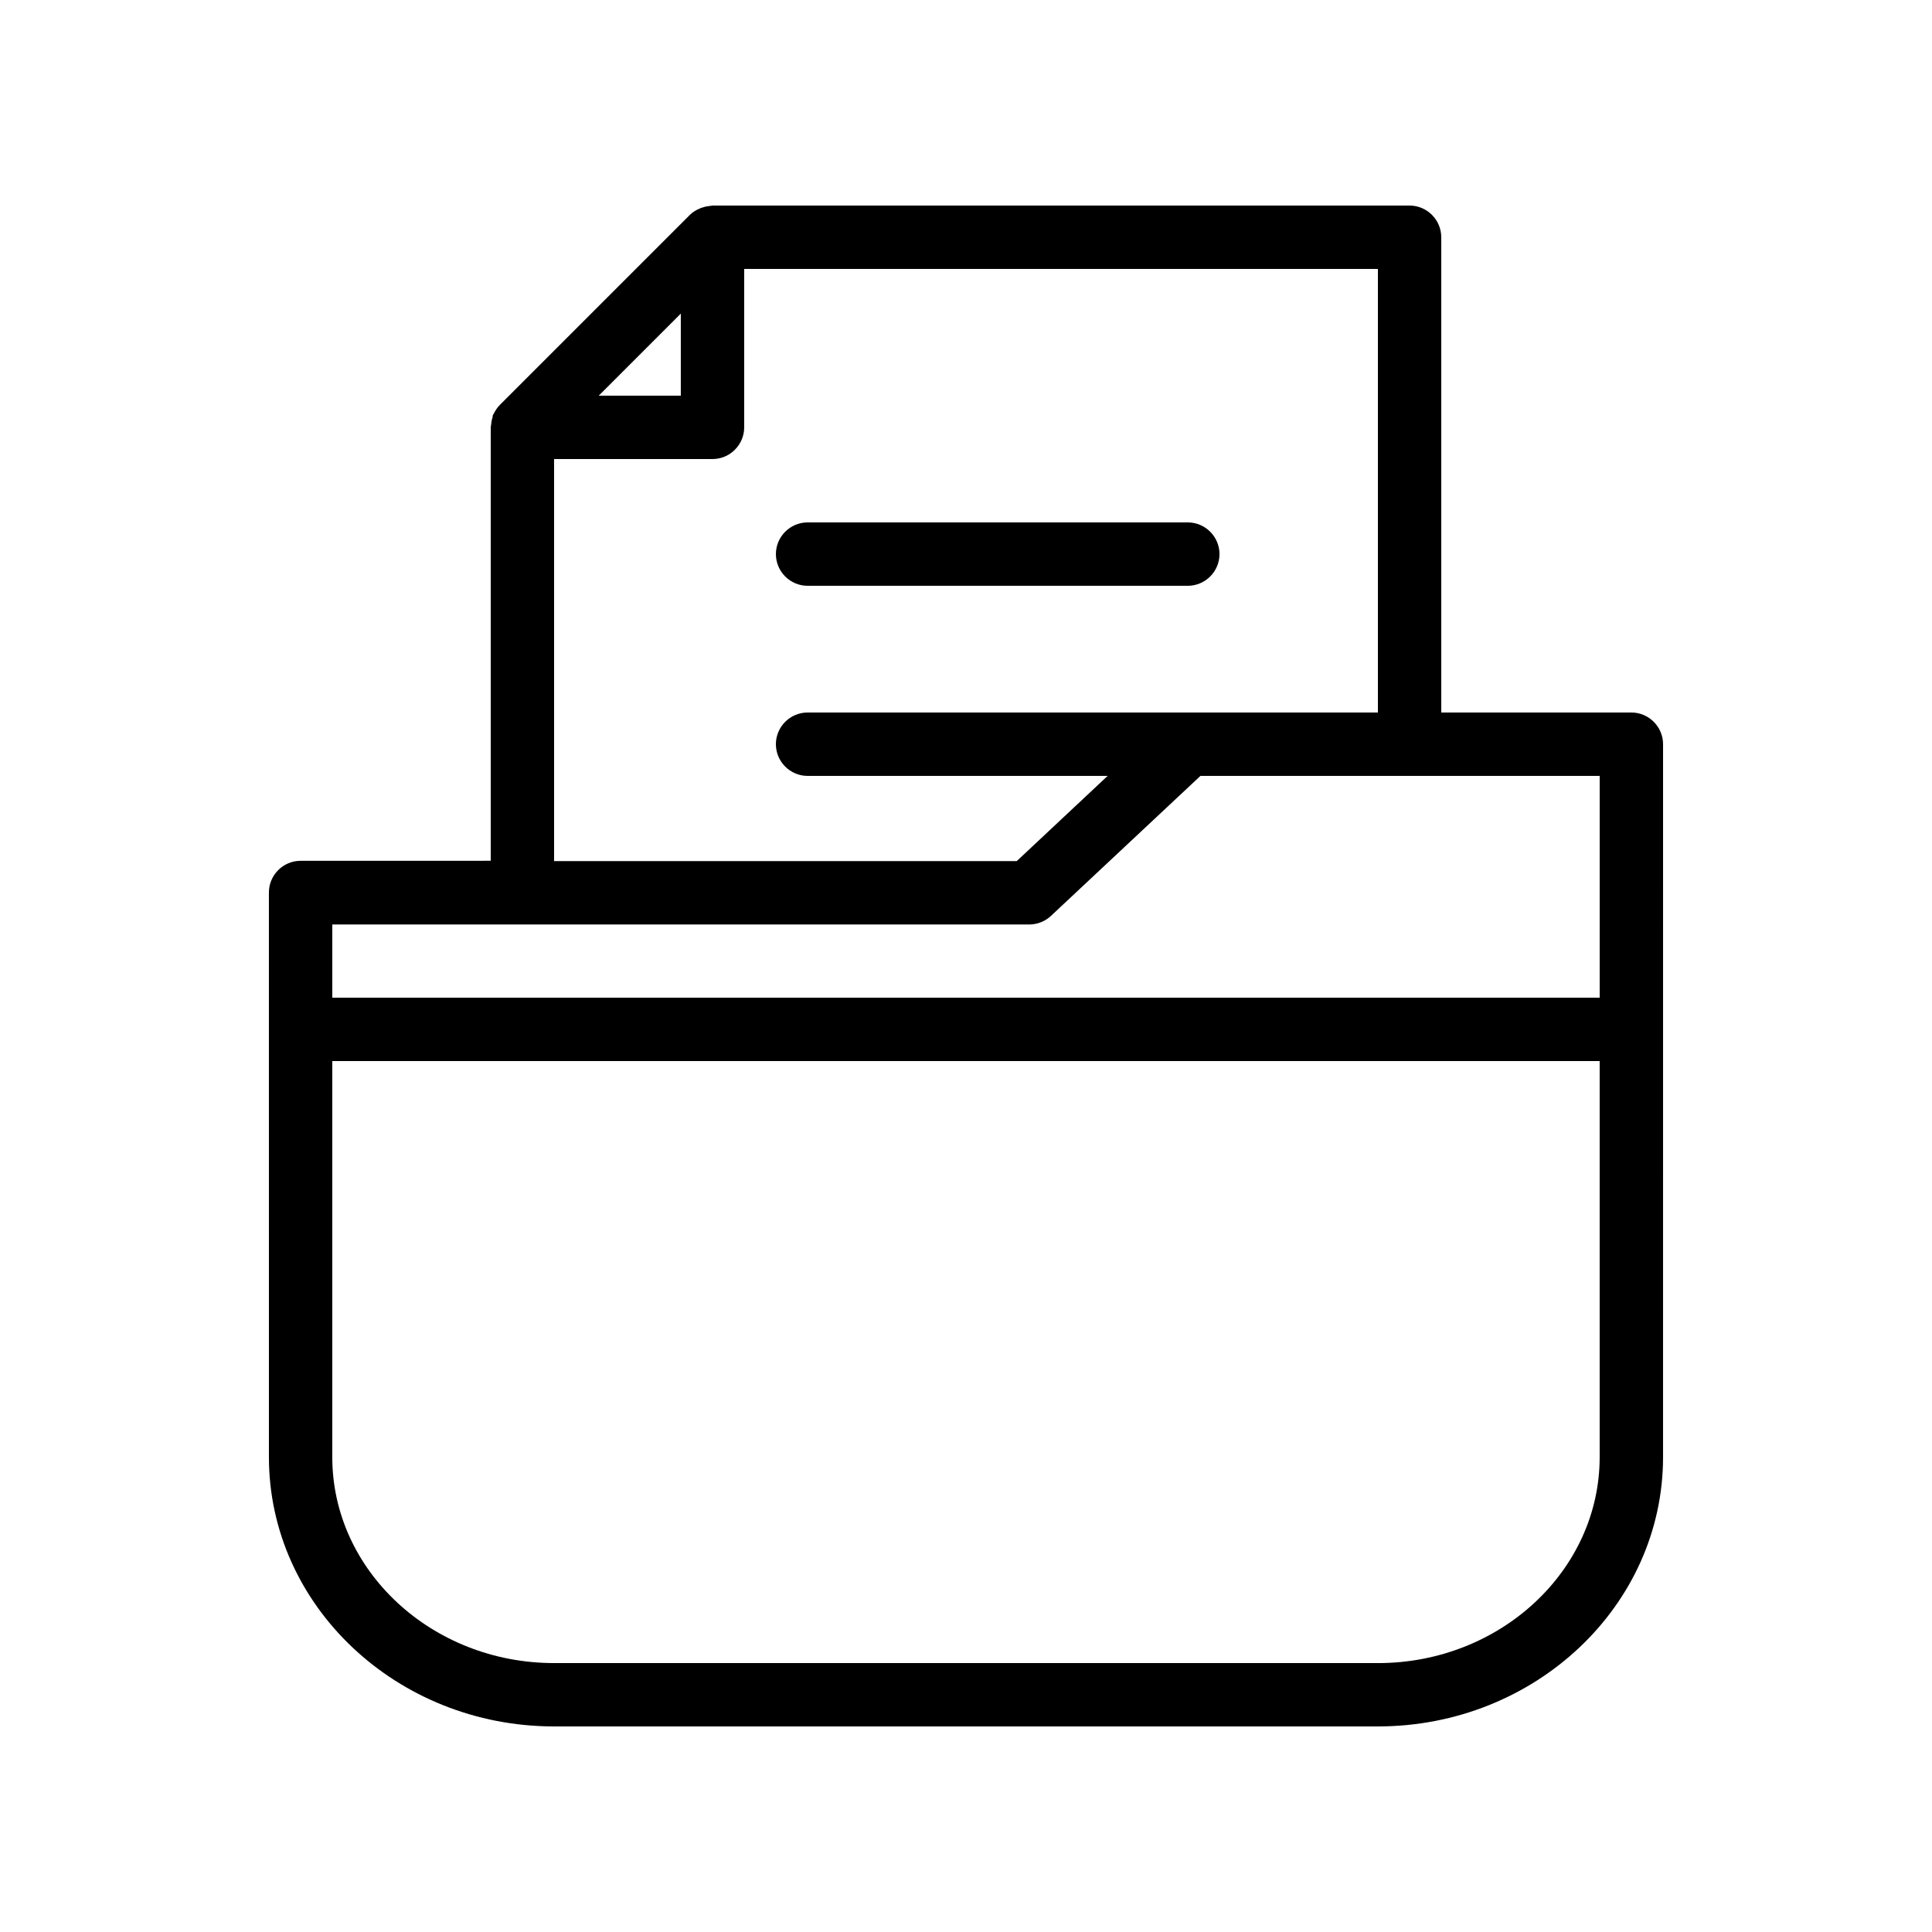 <?xml version="1.0" encoding="UTF-8"?>
<!-- Uploaded to: ICON Repo, www.iconrepo.com, Generator: ICON Repo Mixer Tools -->
<svg fill="#000000" width="800px" height="800px" version="1.1" viewBox="144 144 512 512" xmlns="http://www.w3.org/2000/svg">
 <g>
  <path d="m517.55 198.48h-184.73c-0.168 0-0.336 0.082-0.586 0.082-0.672 0.082-1.344 0.168-2.016 0.418-0.168 0.082-0.418 0.082-0.586 0.168-0.082 0.082-0.168 0.168-0.336 0.168-0.922 0.418-1.762 0.922-2.434 1.594l-50.383 50.383c-0.754 0.754-1.258 1.594-1.68 2.434-0.082 0.082-0.168 0.168-0.168 0.25-0.082 0.168-0.082 0.418-0.082 0.586-0.25 0.672-0.336 1.344-0.418 2.098 0 0.168-0.082 0.336-0.082 0.504v114.95l-50.391 0.008c-4.617 0-8.398 3.777-8.398 8.398l0.004 149.63c0 39.383 33.922 71.371 75.57 71.371h218.32c41.648 0 75.57-31.992 75.57-71.371l0.004-188.93c0-4.617-3.777-8.398-8.398-8.398h-50.383v-125.95c0-4.617-3.777-8.395-8.395-8.395zm-193.13 28.633v21.746h-21.746zm-33.586 38.539h41.984c4.617 0 8.398-3.777 8.398-8.398v-41.98h167.94v117.55h-151.14c-4.617 0-8.398 3.777-8.398 8.398 0 4.617 3.777 8.398 8.398 8.398h79.52l-24.098 22.586-122.6-0.004zm218.32 319.08h-218.32c-32.41 0-58.777-24.52-58.777-54.578v-104.96h335.87v104.96c0 30.062-26.363 54.582-58.777 54.582zm58.777-176.34h-335.87v-19.398h50.297 0.082 0.082l134.27 0.004c2.098 0 4.199-0.84 5.711-2.266l39.633-37.117h105.8z"/>
  <path d="m358.02 299.24h100.76c4.617 0 8.398-3.777 8.398-8.398 0-4.617-3.777-8.398-8.398-8.398h-100.76c-4.617 0-8.398 3.777-8.398 8.398 0 4.617 3.777 8.398 8.398 8.398z"/>
 </g>
</svg>
